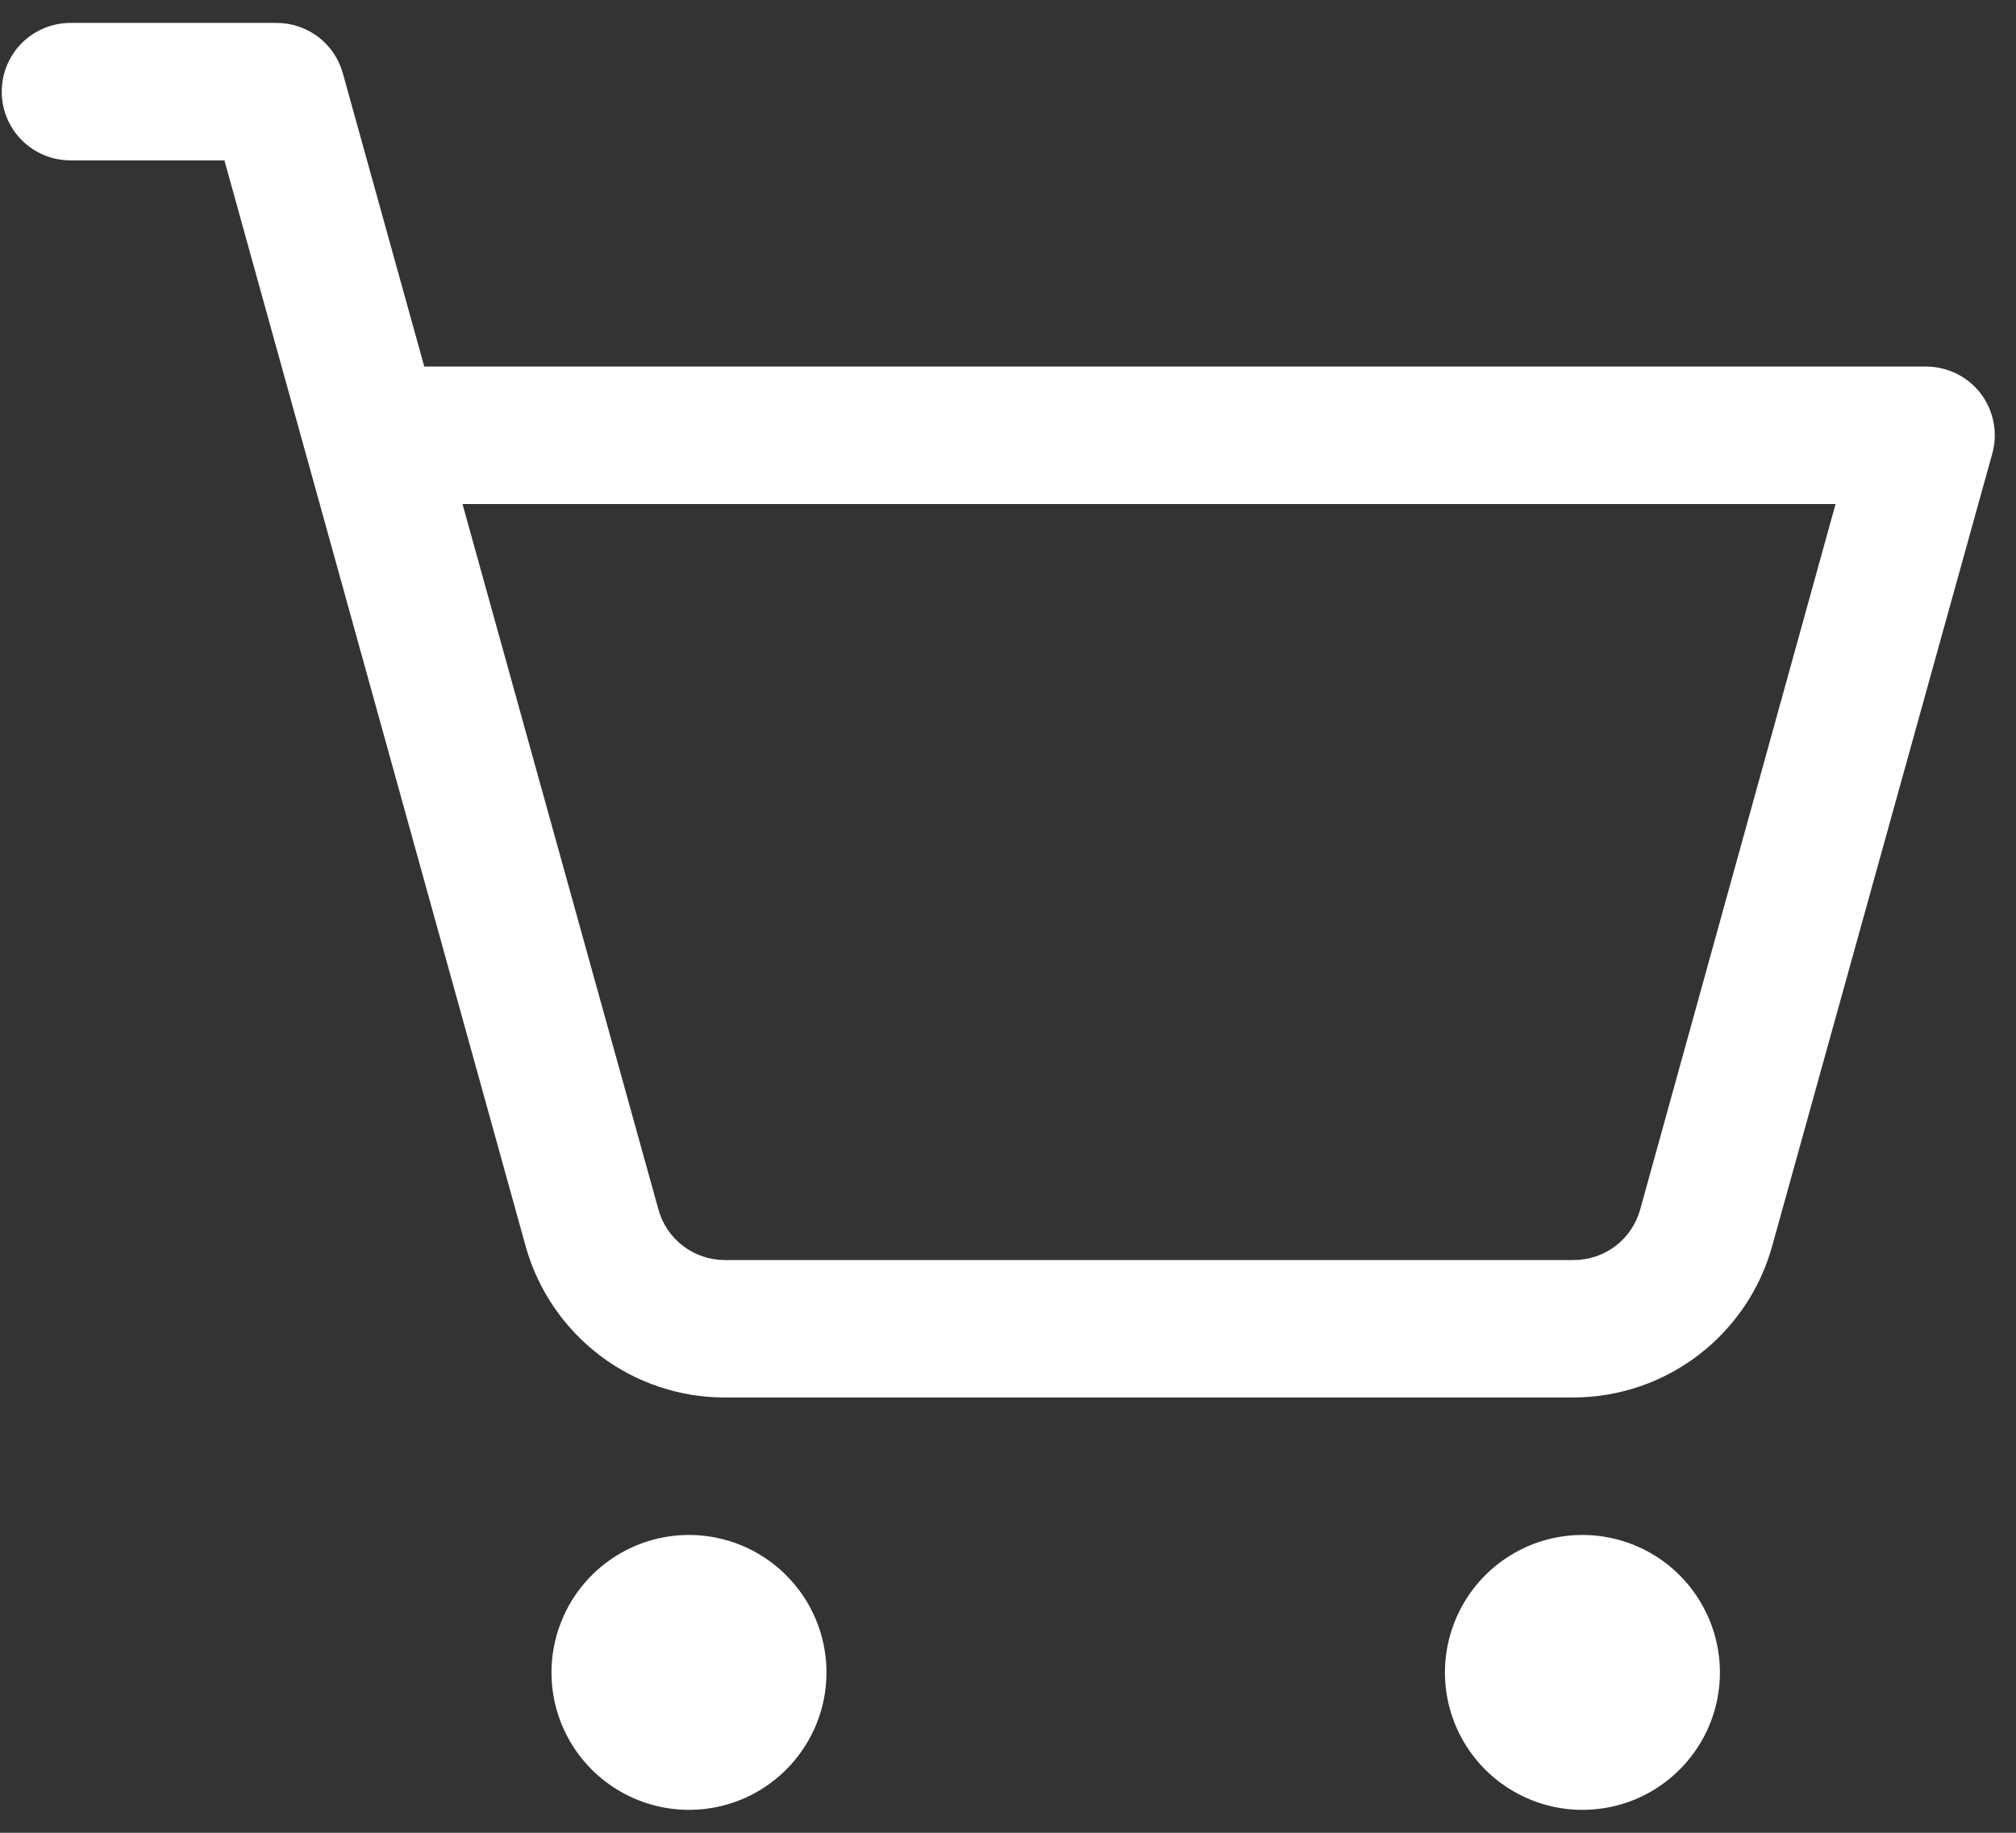 <svg width="22" height="20" viewBox="0 0 22 20" fill="none" xmlns="http://www.w3.org/2000/svg">
<rect x="0" y="0" width="22" height="20" fill="#333333" stroke="none"/>
<path d="M9.019 18.25C9.019 18.547 8.931 18.837 8.766 19.083C8.601 19.33 8.367 19.522 8.093 19.636C7.818 19.749 7.517 19.779 7.226 19.721C6.935 19.663 6.668 19.52 6.458 19.311C6.248 19.101 6.105 18.834 6.047 18.543C5.989 18.252 6.019 17.95 6.133 17.676C6.246 17.402 6.439 17.168 6.685 17.003C6.932 16.838 7.222 16.75 7.519 16.75C7.916 16.75 8.298 16.908 8.579 17.189C8.861 17.471 9.019 17.852 9.019 18.25ZM17.269 16.75C16.972 16.75 16.682 16.838 16.435 17.003C16.189 17.168 15.996 17.402 15.883 17.676C15.769 17.95 15.739 18.252 15.797 18.543C15.855 18.834 15.998 19.101 16.208 19.311C16.418 19.52 16.685 19.663 16.976 19.721C17.267 19.779 17.569 19.749 17.843 19.636C18.117 19.522 18.351 19.33 18.516 19.083C18.681 18.837 18.769 18.547 18.769 18.25C18.769 17.852 18.61 17.471 18.329 17.189C18.048 16.908 17.666 16.75 17.269 16.75ZM21.741 4.951L19.338 13.602C19.206 14.075 18.923 14.491 18.532 14.789C18.142 15.086 17.666 15.248 17.175 15.25H7.909C7.416 15.25 6.938 15.089 6.546 14.791C6.154 14.493 5.87 14.076 5.737 13.602L2.449 1.75H0.769C0.57 1.75 0.379 1.671 0.238 1.53C0.098 1.39 0.019 1.199 0.019 1C0.019 0.801 0.098 0.61 0.238 0.47C0.379 0.329 0.57 0.25 0.769 0.25H3.019C3.183 0.25 3.342 0.304 3.473 0.403C3.603 0.502 3.697 0.641 3.741 0.799L4.63 4H21.019C21.134 4 21.248 4.027 21.352 4.078C21.455 4.129 21.546 4.204 21.616 4.296C21.686 4.388 21.733 4.495 21.755 4.609C21.777 4.722 21.772 4.839 21.741 4.951ZM20.031 5.5H5.047L7.186 13.201C7.23 13.359 7.324 13.498 7.455 13.597C7.585 13.696 7.745 13.75 7.909 13.75H17.175C17.339 13.75 17.498 13.696 17.629 13.597C17.759 13.498 17.854 13.359 17.898 13.201L20.031 5.5Z" fill="white"/>
</svg>

